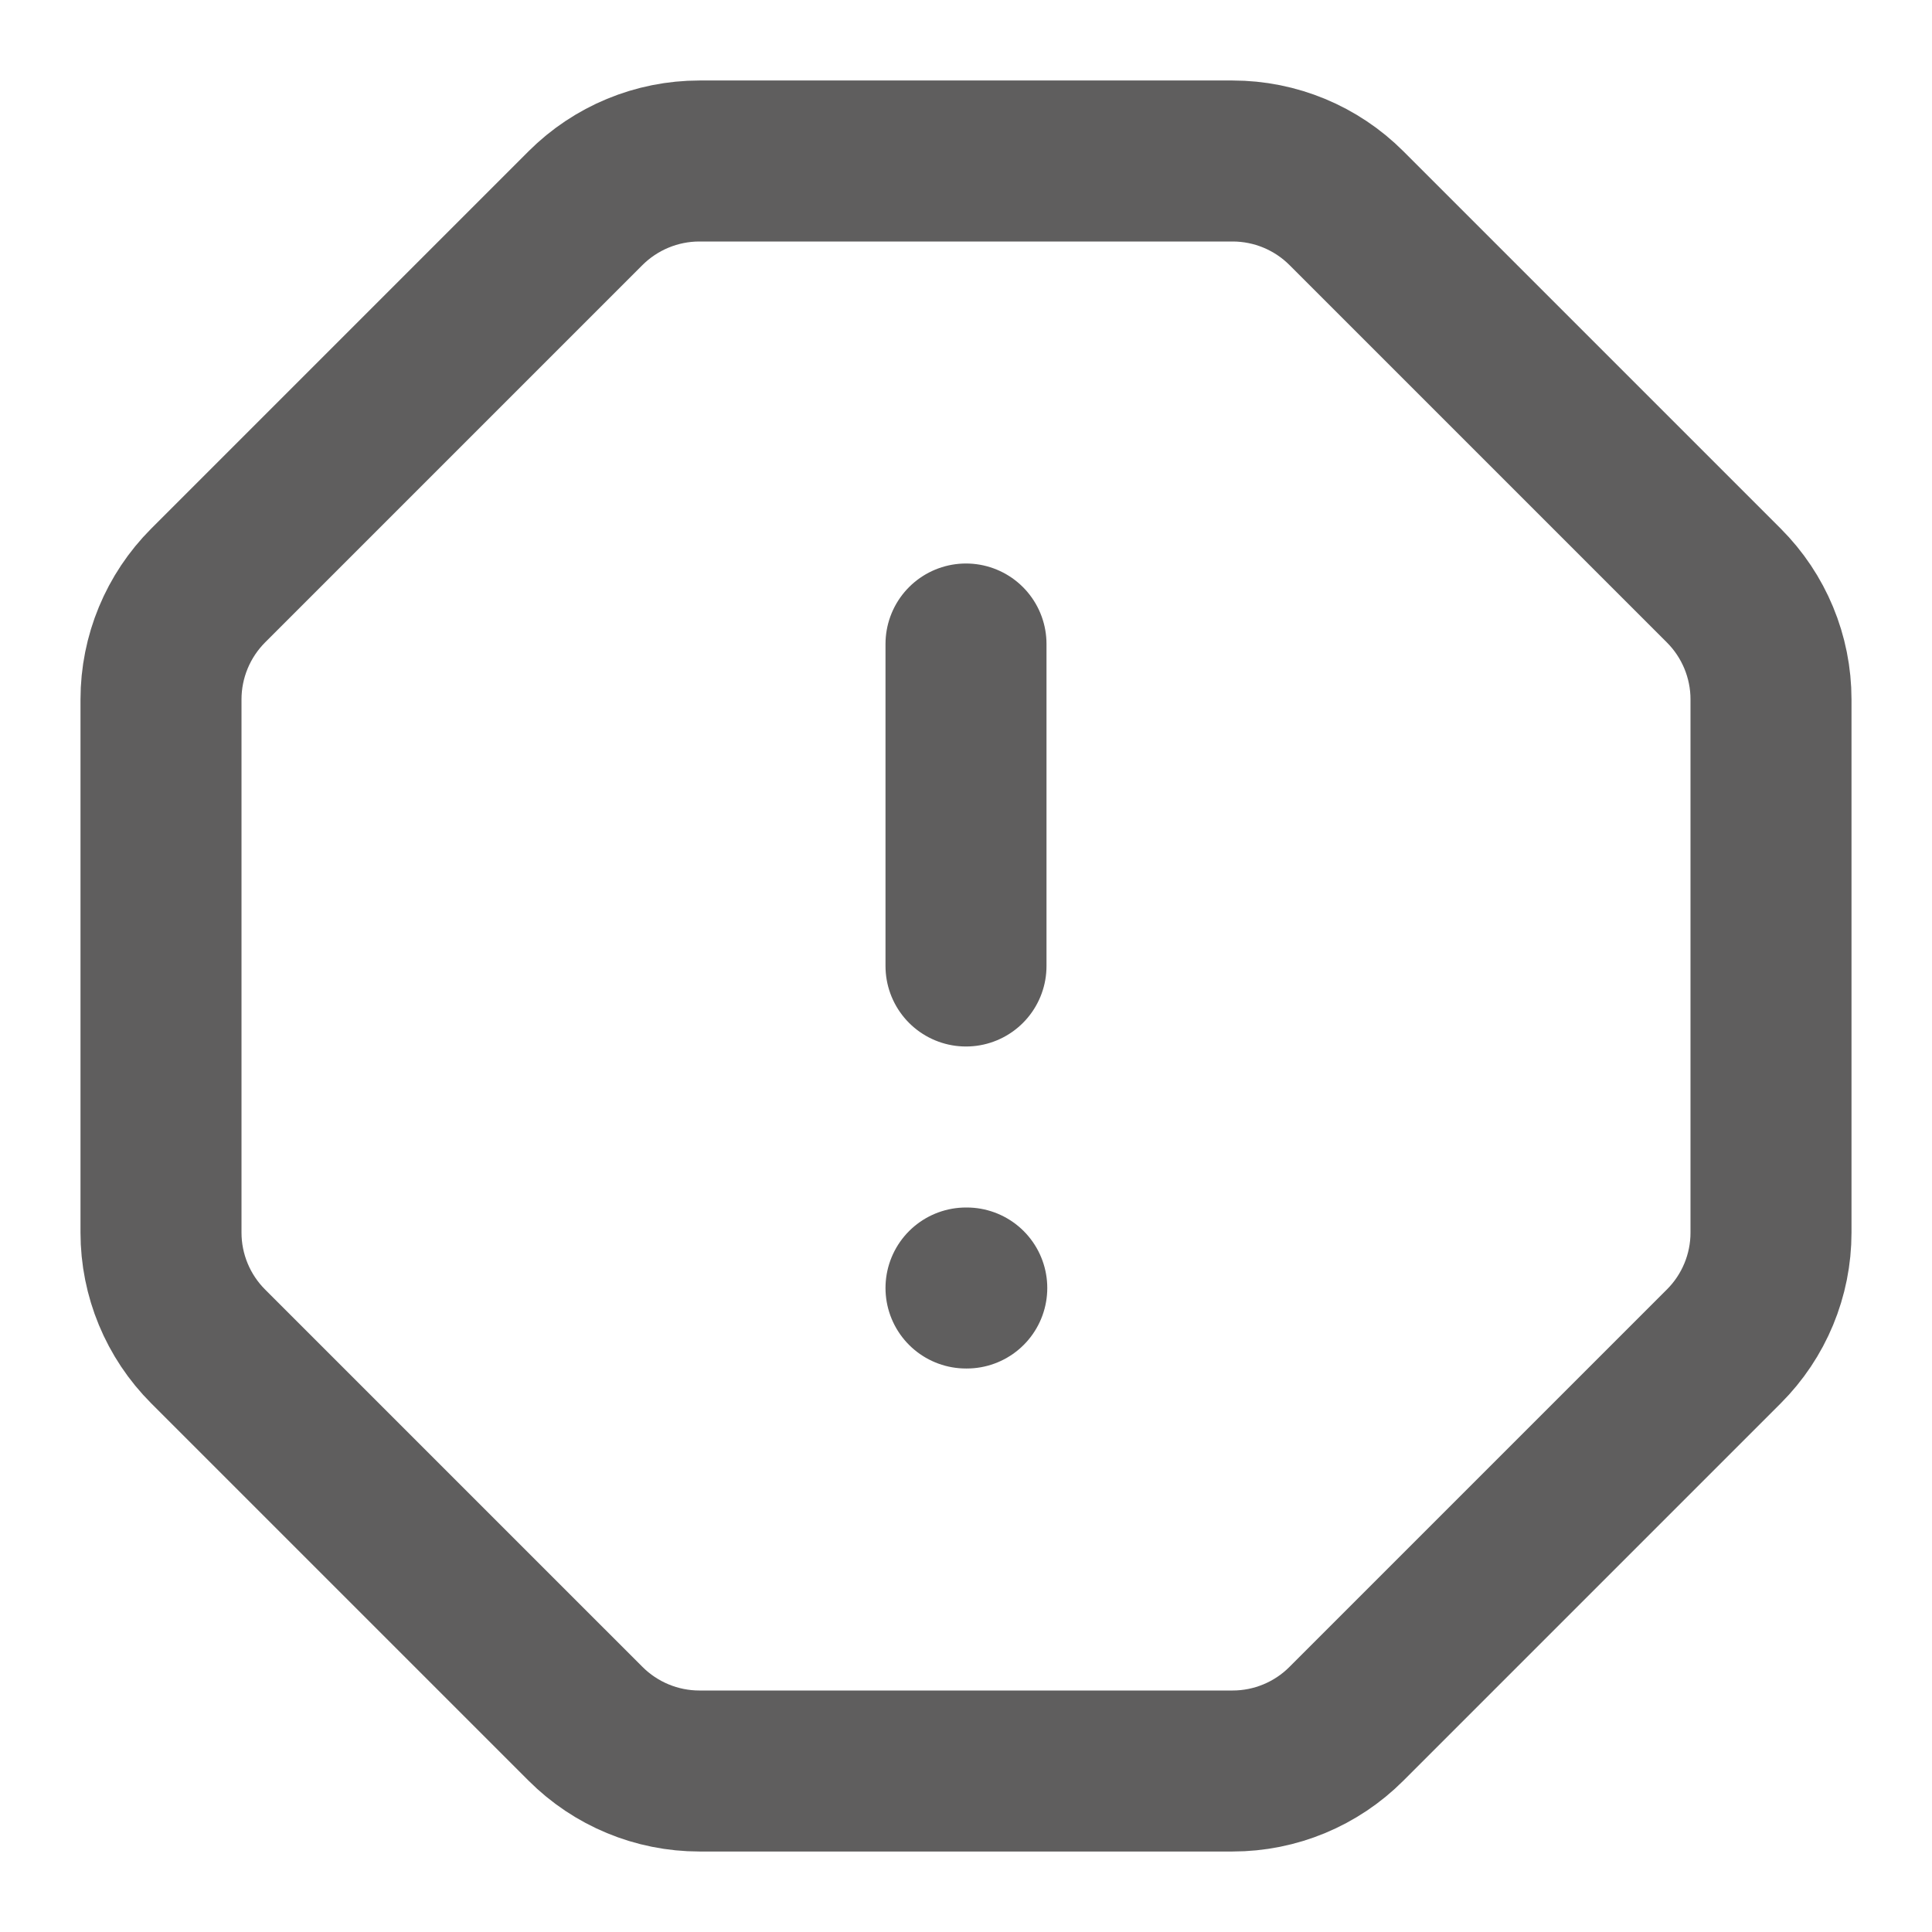 <svg width="30" height="30" viewBox="0 0 30 30" fill="none" xmlns="http://www.w3.org/2000/svg">
<path d="M15 20H15.012M15 10V15M19.14 2.5C19.803 2.5 20.439 2.764 20.907 3.232L26.767 9.092C27.236 9.561 27.5 10.197 27.5 10.86V19.14C27.5 19.803 27.236 20.439 26.767 20.907L20.907 26.767C20.439 27.236 19.803 27.5 19.14 27.5H10.86C10.197 27.5 9.561 27.236 9.092 26.767L3.232 20.907C2.764 20.439 2.5 19.803 2.5 19.14V10.86C2.5 10.197 2.764 9.561 3.232 9.092L9.092 3.232C9.561 2.764 10.197 2.5 10.86 2.5H19.14Z" stroke="#5F5E5E" stroke-width="2.5" stroke-linecap="round" stroke-linejoin="round"/>
</svg>
